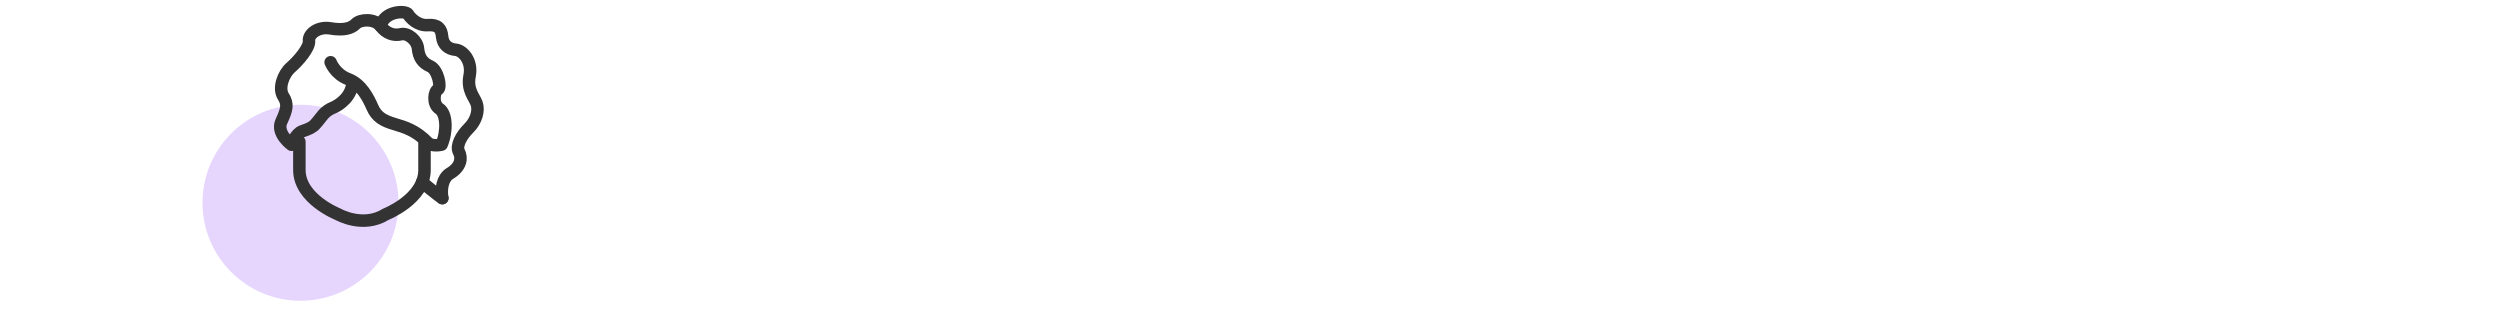 <?xml version="1.0" encoding="UTF-8"?><svg xmlns="http://www.w3.org/2000/svg" viewBox="0 0 200 25"><defs><style>.cls-1{fill:#e6d5fd;}.cls-2{fill:none;stroke:#333;stroke-linecap:round;stroke-linejoin:round;}</style></defs><g id="Purple"><circle class="cls-1" cx="24.04" cy="16.22" r="7.84"/></g><g id="_"><g><path class="cls-2" d="M23.95,11.34v2.26c0,2.32,3.09,3.54,3.09,3.54,0,0,1.99,1.15,3.83,0,0,0,3.09-1.22,3.09-3.54v-2.12"/><g><path class="cls-2" d="M26.45,4.98s.35,.95,1.41,1.35,1.61,1.52,1.94,2.27,.86,1.06,1.74,1.32,1.72,.51,2.68,1.49c.34,.35,1.11,.16,1.11,.16,.46-1.1,.4-2.49-.18-2.87s-.42-1.41-.12-1.54,.02-1.58-.62-1.86-.91-.75-.97-1.41-.8-1.28-1.36-1.15-1.17-.04-1.63-.65-1.61-.57-1.99-.18-1.03,.53-2.03,.36-1.77,.46-1.71,1-.86,1.61-1.46,2.13-1.01,1.66-.6,2.3,.29,1.06-.15,2.02,.81,1.86,.81,1.86c0,0,.33-.9,.86-1.08s.82-.31,1.04-.56c.55-.59,.64-1.02,1.52-1.37,0,0,1.2-.52,1.43-1.72"/><path class="cls-2" d="M35.38,15.85c-.18-1.23,.32-1.8,.58-1.95,.96-.56,1-1.29,.75-1.76s.19-1.29,.79-1.88,.82-1.4,.64-1.95-.8-1.08-.57-2.26-.54-2.02-1.12-2.07-1.02-.4-1.08-1.05-.33-.98-1.15-.92-1.41-.59-1.58-.88-1.9-.28-2.19,.95"/><path class="cls-2" d="M33.77,14.58s1.23,1.03,1.62,1.27"/></g></g></g></svg>